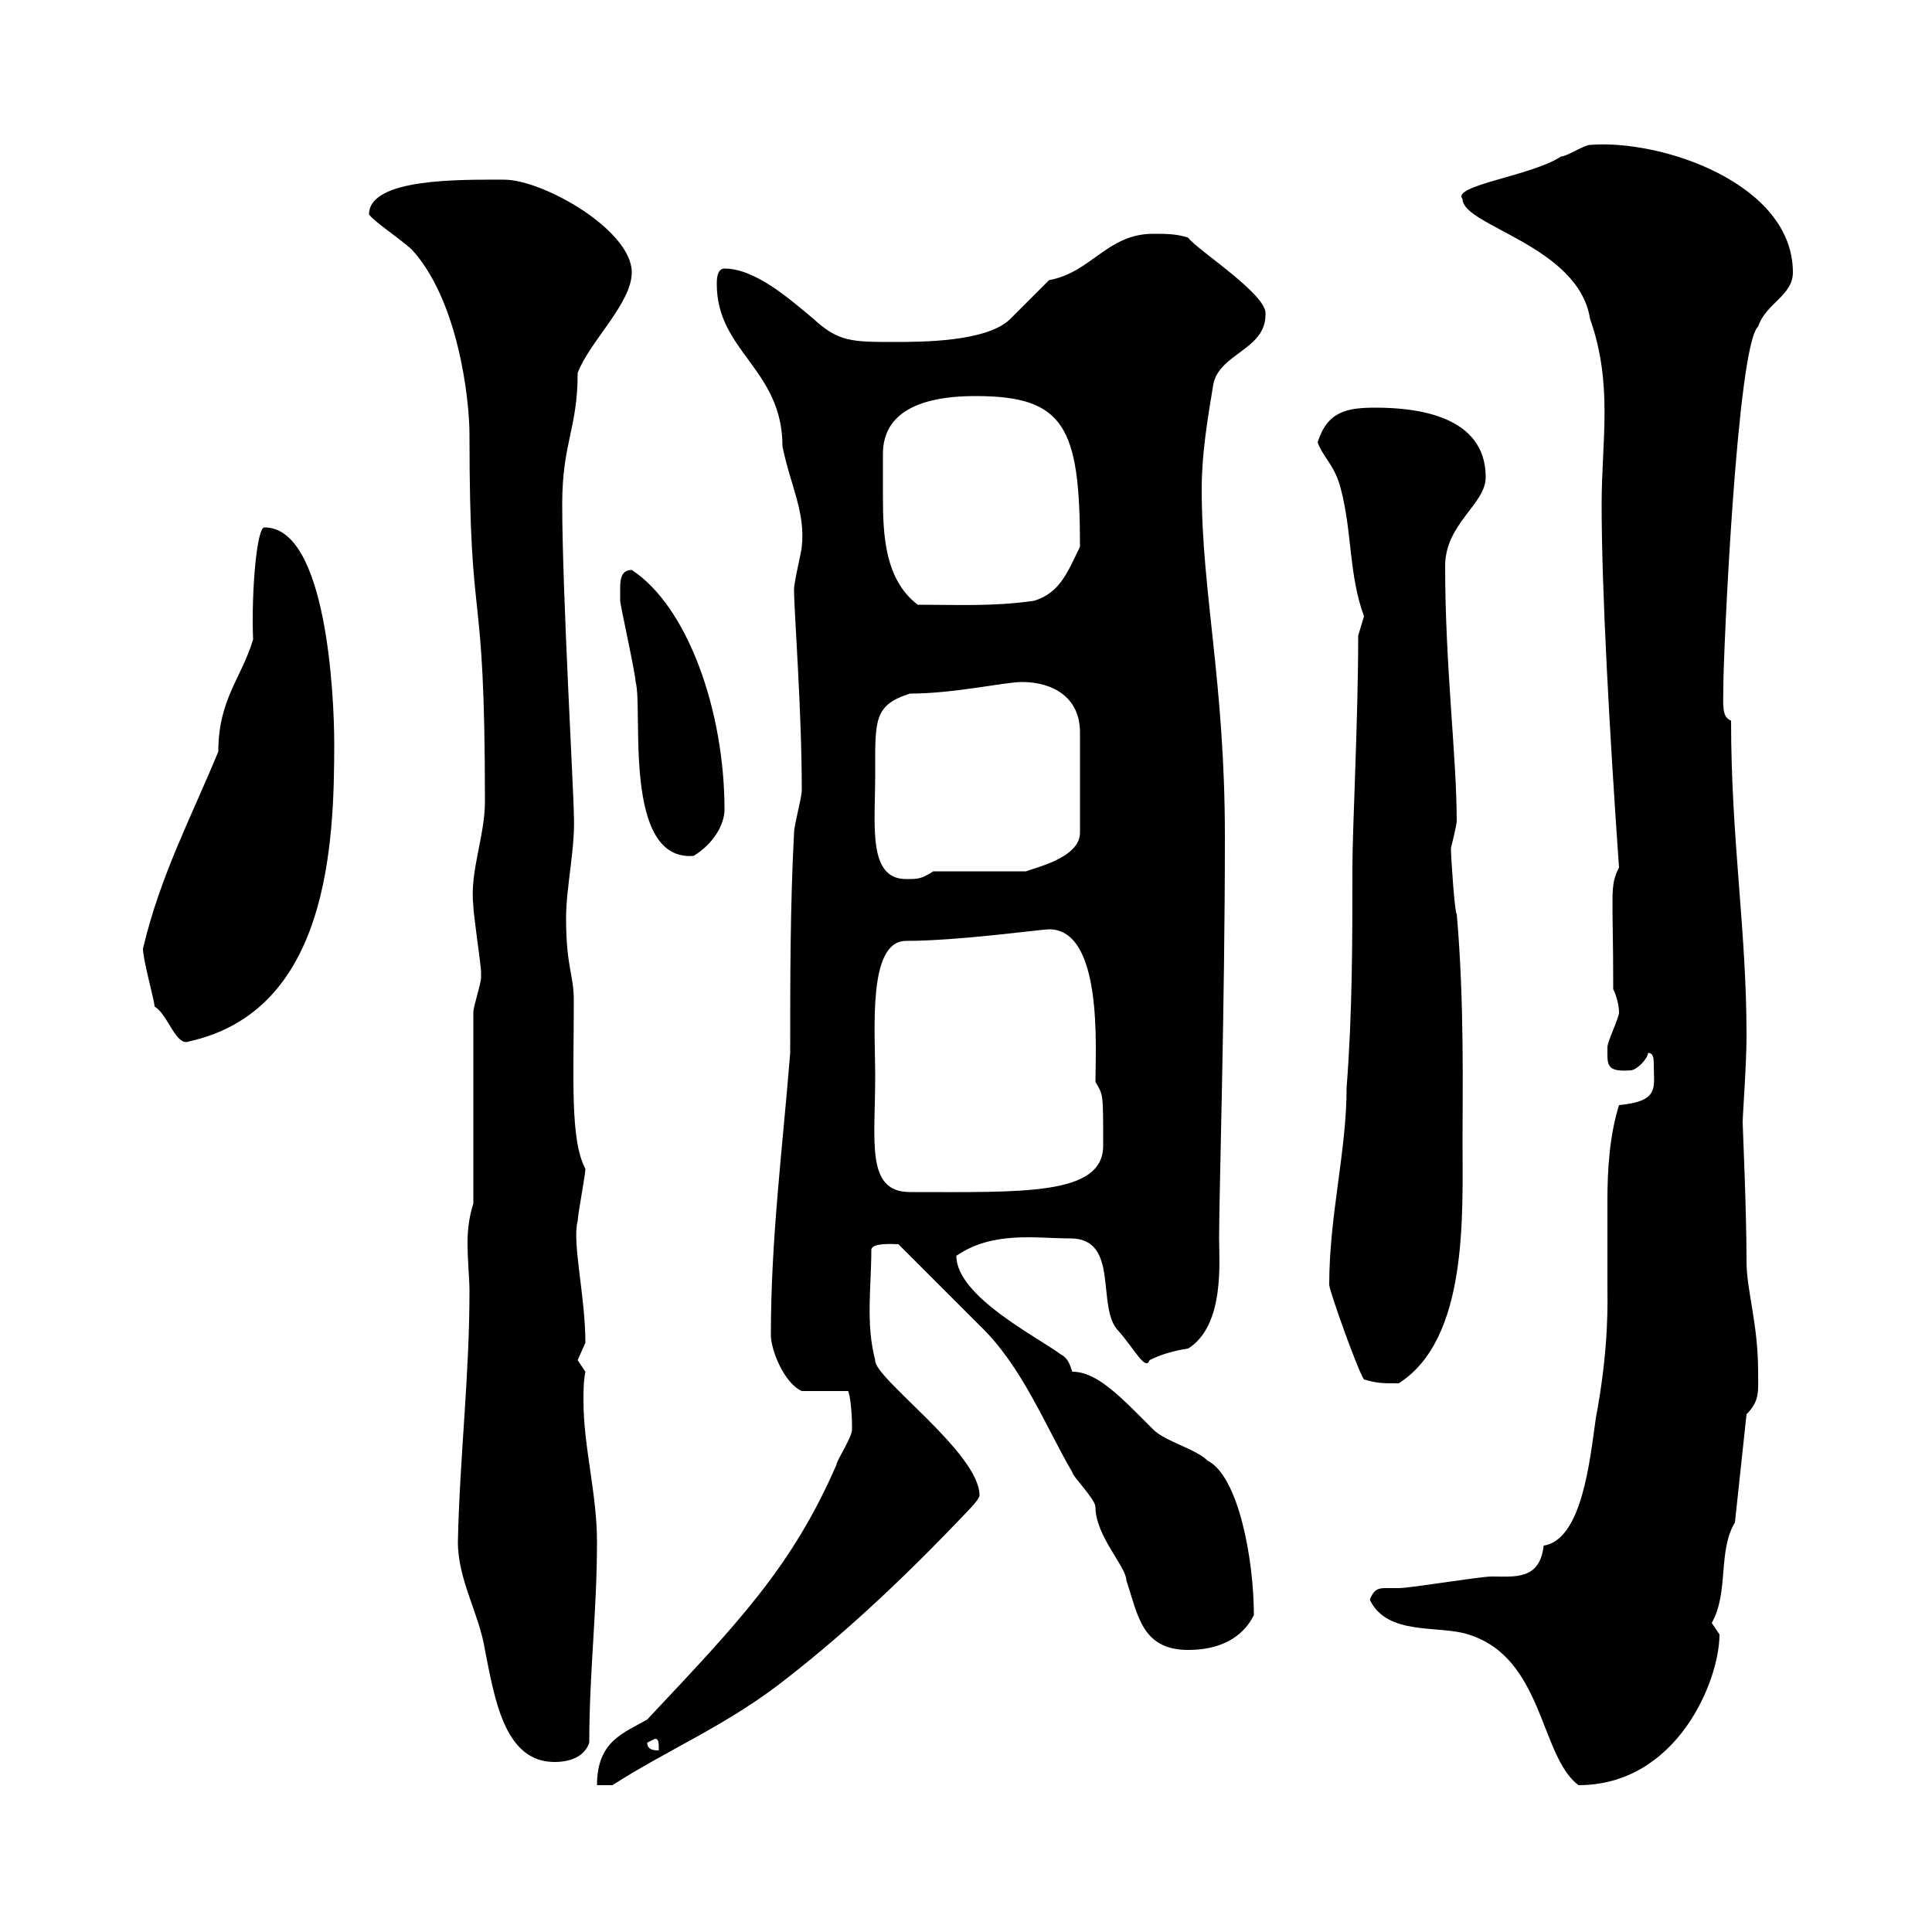 <svg xmlns="http://www.w3.org/2000/svg" xmlns:xlink="http://www.w3.org/1999/xlink" width="300" height="300"><path d="M132.30 221.40C132.30 221.40 132.30 222 132.30 222C132.30 223.20 129.90 226.80 129.90 227.40C123 243.30 114.60 252 100.50 267C96.90 269.10 92.70 270.30 92.70 277.20L95.10 277.20C103.50 271.80 112.20 268.20 120.90 261.60C129.90 254.70 139.20 246.30 150.30 234.60C150.30 234.60 152.10 232.80 152.10 232.20C152.10 225.60 135.60 213.90 135.90 211.20C134.40 205.50 135.30 199.80 135.30 194.10C135.30 192.90 138.90 193.20 139.50 193.20C141.30 195 150.30 204 152.10 205.80C158.70 212.10 162.30 221.40 166.50 228.60C166.50 229.20 170.10 232.80 170.10 234C170.10 238.50 174.90 243.30 174.90 245.40C176.70 250.80 177.30 256.20 184.50 256.20C189.30 256.20 192.90 254.40 194.70 250.80C194.70 242.10 192.30 229.20 187.50 226.80C185.70 225 180.90 223.80 179.10 222C174 216.90 170.40 213 166.50 213C166.20 212.10 165.90 210.90 164.70 210.30C161.10 207.60 148.50 201.30 148.50 195C154.20 191.10 160.80 192.30 166.20 192.30C174 192.30 170.10 203.10 173.70 206.70C176.10 209.40 177.90 213 178.50 211.20C180.30 210.30 182.40 209.70 184.50 209.40C190.20 205.80 189.30 195.90 189.30 192.30C189.30 185.40 190.20 156.60 190.20 129.90C190.20 105.90 186.60 92.10 186.60 75.90C186.60 70.50 187.50 65.10 188.40 59.70C189.30 54.90 196.50 54.30 196.50 48.90C197.10 45.90 185.70 38.70 184.50 36.90C182.70 36.30 180.90 36.30 179.10 36.30C171.90 36.30 169.50 42.30 162.90 43.50C162.30 44.10 157.50 48.90 156.90 49.50C153.30 53.10 143.10 53.10 138.90 53.10C132.30 53.10 130.20 53.10 126.30 49.50C122.70 46.50 117.30 41.70 112.50 41.70C111.30 41.70 111.30 43.50 111.30 44.10C111.30 54.60 121.50 57.30 121.50 69.30C122.70 75.30 125.10 79.50 124.50 84.90C124.50 85.50 123.30 90.30 123.30 91.50C123.30 95.10 124.50 110.10 124.50 122.70C124.50 123.90 123.30 128.10 123.30 129.30C122.70 140.70 122.70 151.80 122.70 163.50C121.50 178.50 119.70 192.30 119.70 207.30C119.70 209.70 121.80 214.80 124.50 216L131.70 216C132 216.60 132.30 219.30 132.30 221.40ZM212.70 248.40C215.40 254.10 223.50 252.30 228 253.80C239.70 257.40 239.10 272.70 245.10 277.20C260.40 277.20 267 261 267 253.80C267 253.80 265.80 252 265.80 252C268.50 247.20 266.70 240.90 269.40 236.40L271.20 219.60C273.30 217.50 273 216 273 213C273 205.50 271.20 200.40 271.20 195.90C271.20 187.80 270.60 174.90 270.60 174.30C270.60 173.10 271.20 165.30 271.20 160.80C271.20 144.30 268.80 130.50 268.80 111.90C267.30 111.30 267.60 109.50 267.60 106.50C267.60 101.70 269.70 53.70 273 50.70C274.20 47.10 278.40 45.90 278.40 42.30C278.40 28.50 258 21.60 246.90 22.50C246 22.50 243.30 24.30 242.40 24.30C237.90 27.30 225.30 28.80 227.10 30.90C227.10 35.10 245.10 38.10 246.90 49.50C250.50 59.70 248.70 68.40 248.70 78.30C248.70 91.50 249.90 113.40 251.40 134.70C249.90 137.70 250.50 138.30 250.50 153.60C251.10 154.80 251.40 156.30 251.40 157.20C251.40 158.10 249.60 161.70 249.60 162.60C249.60 165.30 249.30 166.50 253.20 166.20C254.10 166.20 255.90 164.40 255.90 163.50C256.80 163.50 256.80 164.40 256.80 165.60C256.80 168.90 257.70 171 251.40 171.60C249.90 176.40 249.60 181.80 249.60 186.30C249.60 190.80 249.60 195 249.60 199.50C249.60 201.90 249.90 209.10 247.80 220.20C246.90 226.50 245.70 239.10 239.70 240C239.10 245.40 235.20 244.80 231.60 244.80C229.80 244.80 219 246.60 217.20 246.60C216.60 246.60 215.70 246.60 215.10 246.60C213.90 246.60 213.30 246.90 212.70 248.40ZM71.10 239.40C71.10 245.40 74.40 250.50 75.30 256.20C76.80 263.70 78.30 273.60 86.10 273.60C89.10 273.60 90.90 272.40 91.50 270.60C91.50 259.80 92.70 250.20 92.70 239.40C92.70 231.90 90.60 224.70 90.60 217.50C90.60 216 90.60 214.50 90.90 213C90.90 213 89.70 211.20 89.70 211.20C89.70 211.20 90.90 208.50 90.90 208.50C90.90 201.30 88.80 192.90 89.70 189.60C89.70 188.70 90.90 182.40 90.90 181.50C88.50 177 89.10 167.40 89.10 155.40C89.10 151.20 87.90 150.30 87.90 142.50C87.90 137.70 89.40 131.40 89.10 126.30C89.10 123.30 87.30 91.80 87.30 78.30C87.30 68.70 89.70 66.60 89.70 57.90C91.50 53.10 98.10 47.10 98.10 42.30C98.10 35.70 84.30 27.90 78.30 27.90C71.70 27.90 57.30 27.60 57.30 33.30C58.20 34.50 61.50 36.60 63.90 38.70C71.10 46.50 72.90 61.80 72.90 67.50C72.90 99.90 75.30 88.20 75.30 124.50C75.30 129.90 72.90 135.30 73.50 140.70C73.50 141.90 74.70 150 74.70 150.90C74.70 150.90 74.70 150.90 74.70 151.80C74.70 152.70 73.50 156.30 73.50 157.20L73.50 186.90C72.90 188.70 72.60 190.80 72.60 192.90C72.60 195.90 72.90 198.60 72.90 200.40C72.90 213.90 71.40 225.90 71.10 239.40ZM100.50 270.60L101.70 270C102.30 270 102.30 270.60 102.30 271.80C101.70 271.80 100.50 271.80 100.50 270.60ZM206.40 199.50C206.40 200.40 210.90 213 211.80 214.20C213.90 214.80 214.50 214.80 217.20 214.80C228 207.90 227.10 188.70 227.10 177C227.10 170.10 227.40 155.40 226.20 141.90C225.90 141.90 225.30 133.20 225.30 131.70C225.30 131.70 226.20 128.10 226.20 127.50C226.20 117.60 224.40 103.50 224.40 87.90C224.40 81.30 230.70 78.30 230.70 74.10C230.70 64.50 219.90 63.30 213.60 63.30C209.10 63.30 206.10 63.90 204.60 68.70C205.50 71.10 207.30 72.30 208.20 75.90C210 82.80 209.40 89.10 211.80 95.70C211.80 95.70 210.90 98.70 210.90 98.70C210.90 111.60 210 128.70 210 134.70C210 146.10 210 157.20 209.10 168.90C209.10 178.80 206.40 188.70 206.40 199.50ZM135.90 167.10C135.90 159.90 134.70 146.10 140.70 146.10C148.80 146.10 161.70 144.30 162.90 144.30C171.30 144.30 170.10 162.90 170.10 168C171.30 170.10 171.30 169.50 171.30 177.90C171.30 185.70 158.70 185.10 141.30 185.10C134.40 185.10 135.90 177.30 135.90 167.10ZM24 156.30C26.10 157.50 27.30 162.60 29.40 161.70C51 156.90 51.90 131.10 51.90 115.50C51.90 108 50.70 81.90 41.10 81.90C39.90 81.60 39 91.80 39.30 99.30C37.50 105.30 33.90 108.60 33.90 116.70C29.70 126.90 24.90 135.90 22.20 147.30C22.20 149.10 24 155.40 24 156.30ZM135.90 120.30C135.90 111.90 135.60 109.50 141.30 107.70C148.20 107.70 156 105.90 158.70 105.90C163.50 105.90 167.70 108.30 167.70 113.70L167.70 129.30C167.70 133.20 160.80 134.70 159.30 135.30L144.90 135.30C143.10 136.50 142.50 136.50 140.70 136.50C134.70 136.50 135.90 128.10 135.90 120.30ZM96.30 91.50C96.30 91.50 96.30 93.30 96.30 93.30C96.30 93.90 98.70 104.70 98.70 105.90C99.90 110.10 96.60 133.80 107.70 132.90C110.70 131.10 112.50 128.10 112.50 125.70C112.50 110.40 106.80 94.20 98.10 88.50C96.30 88.50 96.30 90.30 96.30 91.50ZM137.10 70.50C137.10 64.80 141.60 61.50 151.50 61.50C165.30 61.50 167.70 66.30 167.70 84.90C165.90 88.50 164.70 92.10 160.50 93.30C154.20 94.20 148.80 93.90 142.50 93.90C137.40 90 137.10 83.10 137.10 77.10C137.10 74.70 137.10 72.60 137.10 70.50Z"/></svg>